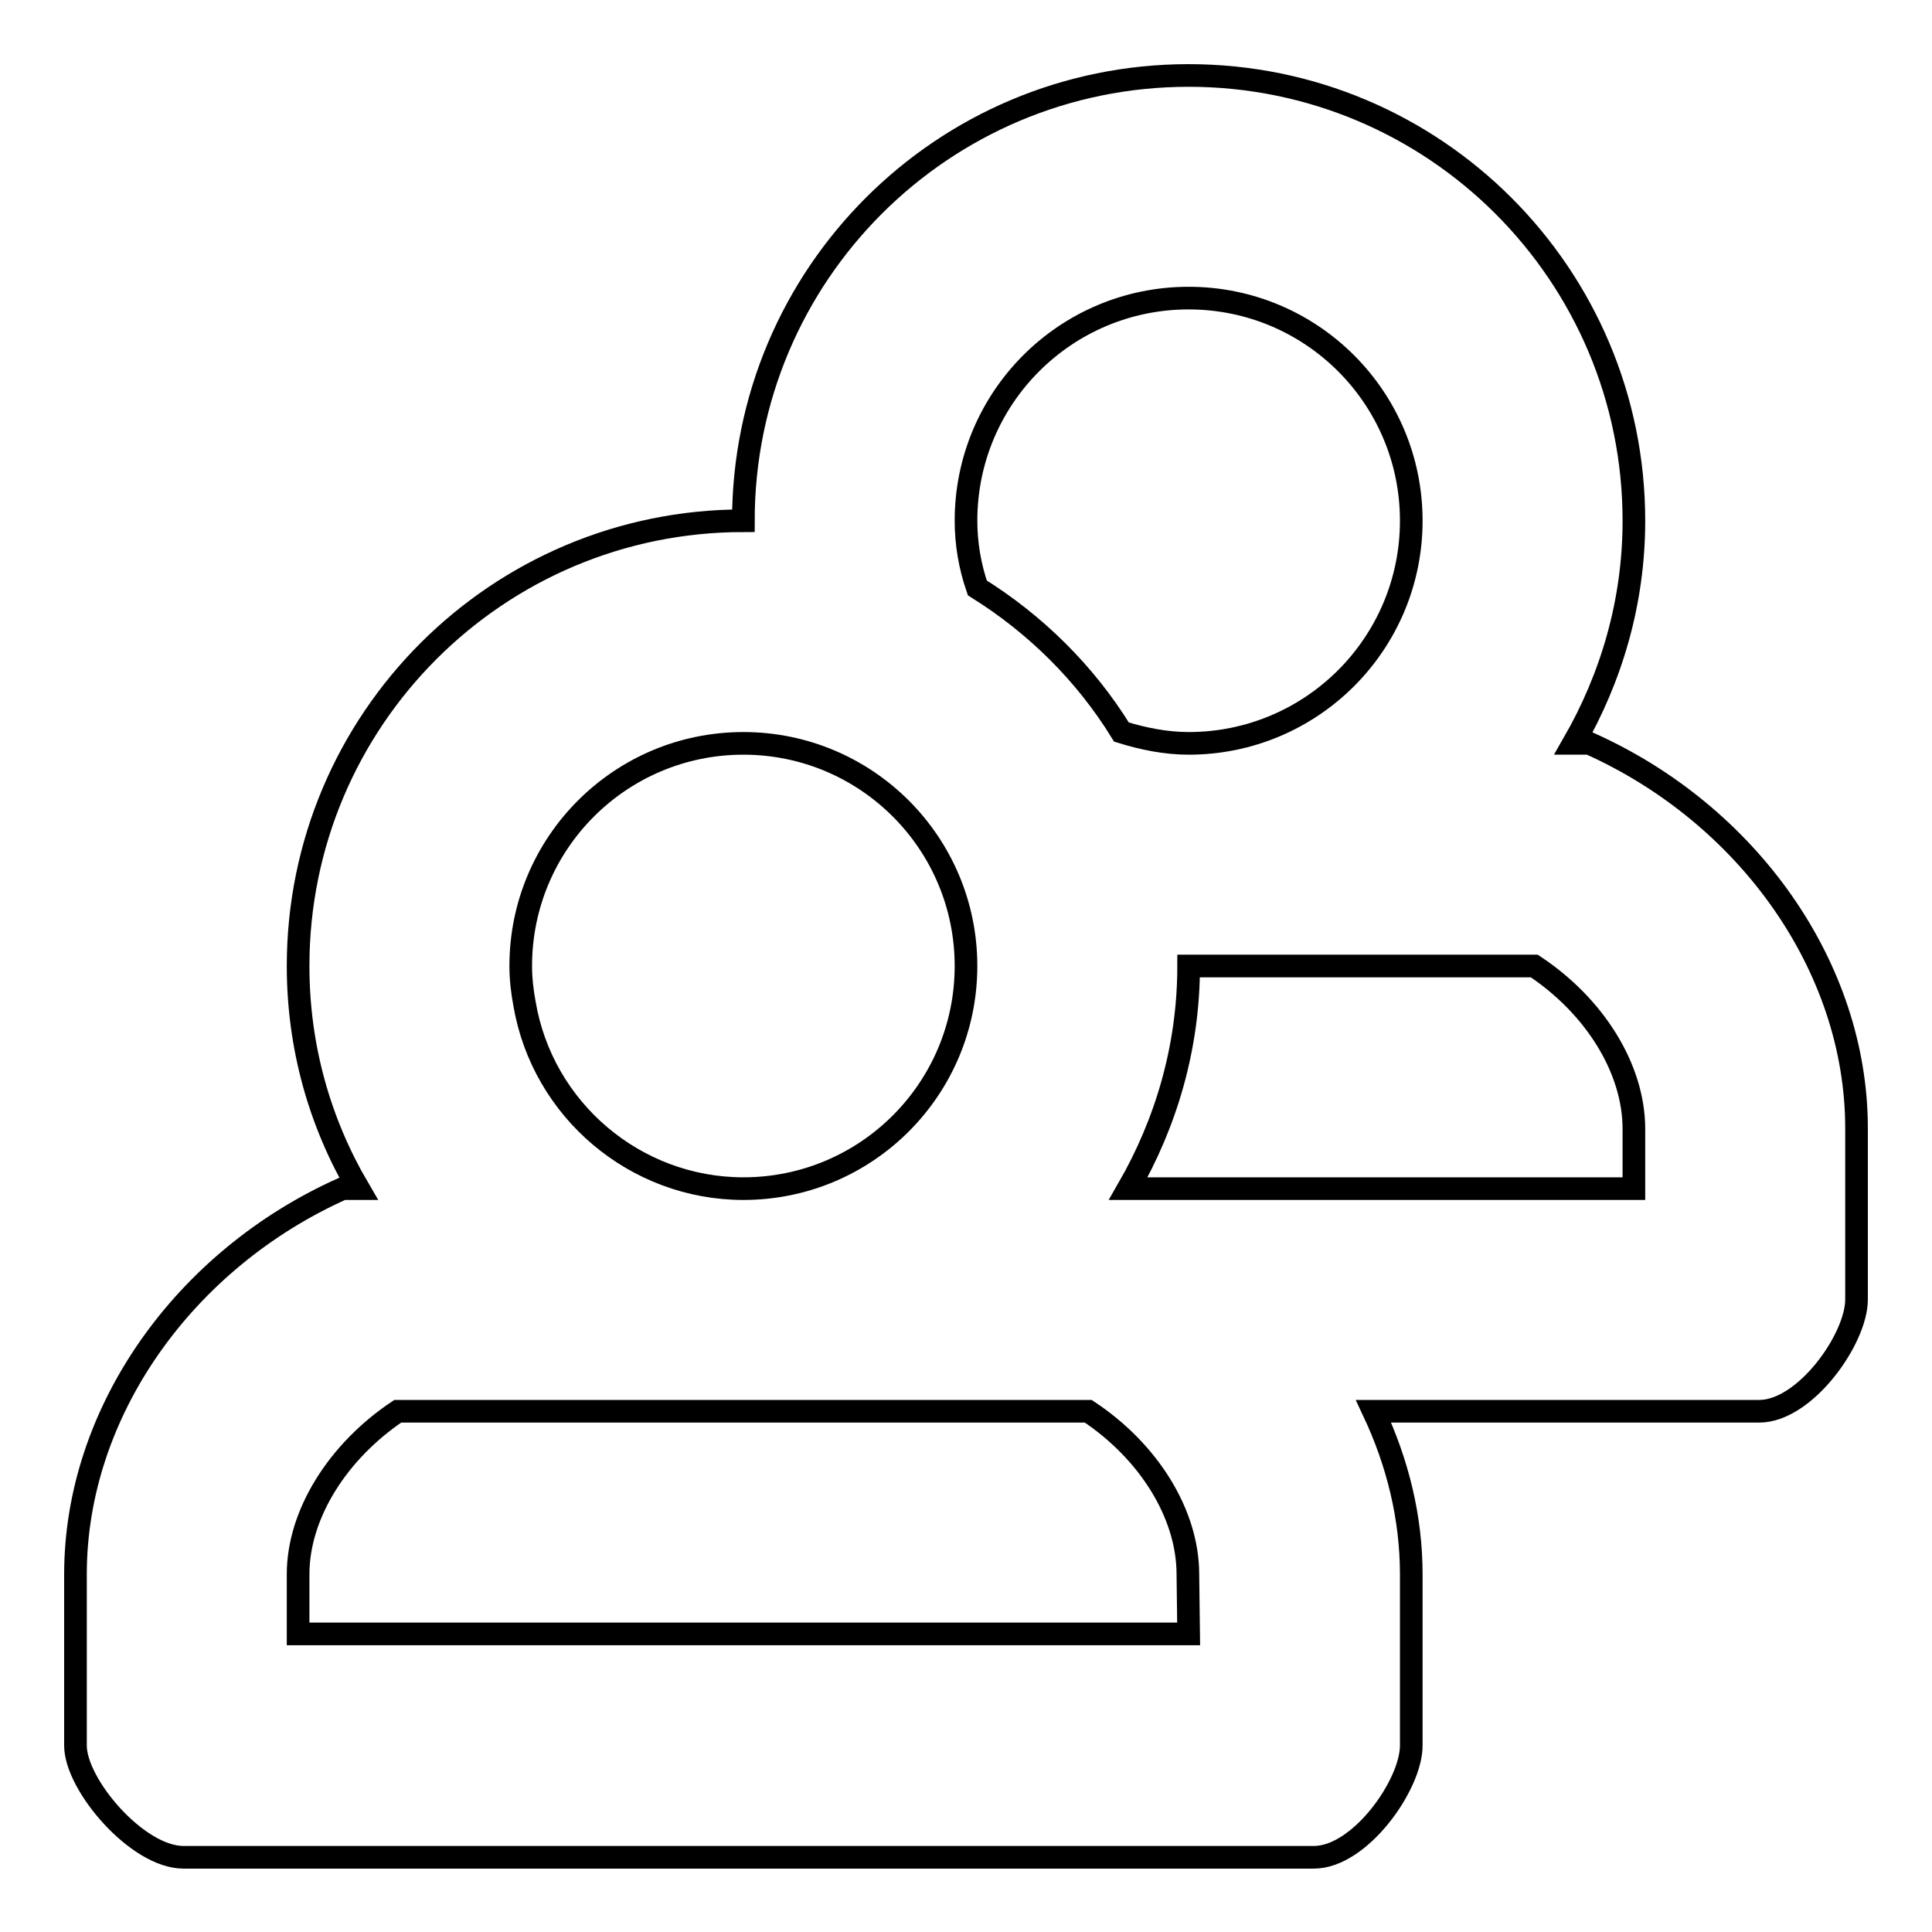 <?xml version="1.0" encoding="utf-8"?>
<!-- Svg Vector Icons : http://www.onlinewebfonts.com/icon -->
<!DOCTYPE svg PUBLIC "-//W3C//DTD SVG 1.1//EN" "http://www.w3.org/Graphics/SVG/1.1/DTD/svg11.dtd">
<svg version="1.1" xmlns="http://www.w3.org/2000/svg" xmlns:xlink="http://www.w3.org/1999/xlink" x="0px" y="0px" viewBox="0 0 256 256" enable-background="new 0 0 256 256" xml:space="preserve">
<g> <path stroke-width="3" fill-opacity="0" stroke="#000000"  d="M210.6,98.5h-2.1c5-8.7,8-18.7,8-29.5c0-32.6-26.4-59-59-59c-32.6,0-59,26.4-59,59c-32.6,0-59,26.4-59,59 c0,10.8,2.9,20.8,8,29.5h-2.1c-21,9.4-35.4,29.6-35.4,51.1v22.7c0,5.2,8.2,14.8,14.3,14.8h149.8c6.1,0,12.9-9.6,12.9-14.8v-22.7 c0-7.5-1.8-14.8-5-21.6h51.1c6.1,0,12.9-9.6,12.9-14.8v-22.7C246,128.1,231.6,107.9,210.6,98.5z M157.5,39.5 c16.3,0,29.5,13.2,29.5,29.5c0,16.3-13.2,29.5-29.5,29.5c-3,0-6-0.6-8.9-1.5c-4.8-7.8-11.4-14.3-19.1-19.1c-1-2.9-1.5-5.9-1.5-8.9 C128,52.7,141.2,39.5,157.5,39.5L157.5,39.5z M98.5,98.5c16.3,0,29.5,13.2,29.5,29.5c0,16.3-13.2,29.5-29.5,29.5 c-14.3,0-26.6-10.4-29-24.5c-0.3-1.6-0.5-3.3-0.5-5C69,111.7,82.2,98.5,98.5,98.5z M157.5,216.5h-118v-7.9c0-8,5.3-16.3,13.2-21.6 h91.5c8,5.3,13.2,13.6,13.2,21.6L157.5,216.5L157.5,216.5z M216.5,157.5h-67c5-8.7,8-18.7,8-29.5h45.8c8,5.3,13.2,13.6,13.2,21.6 V157.5z"/></g>
</svg>